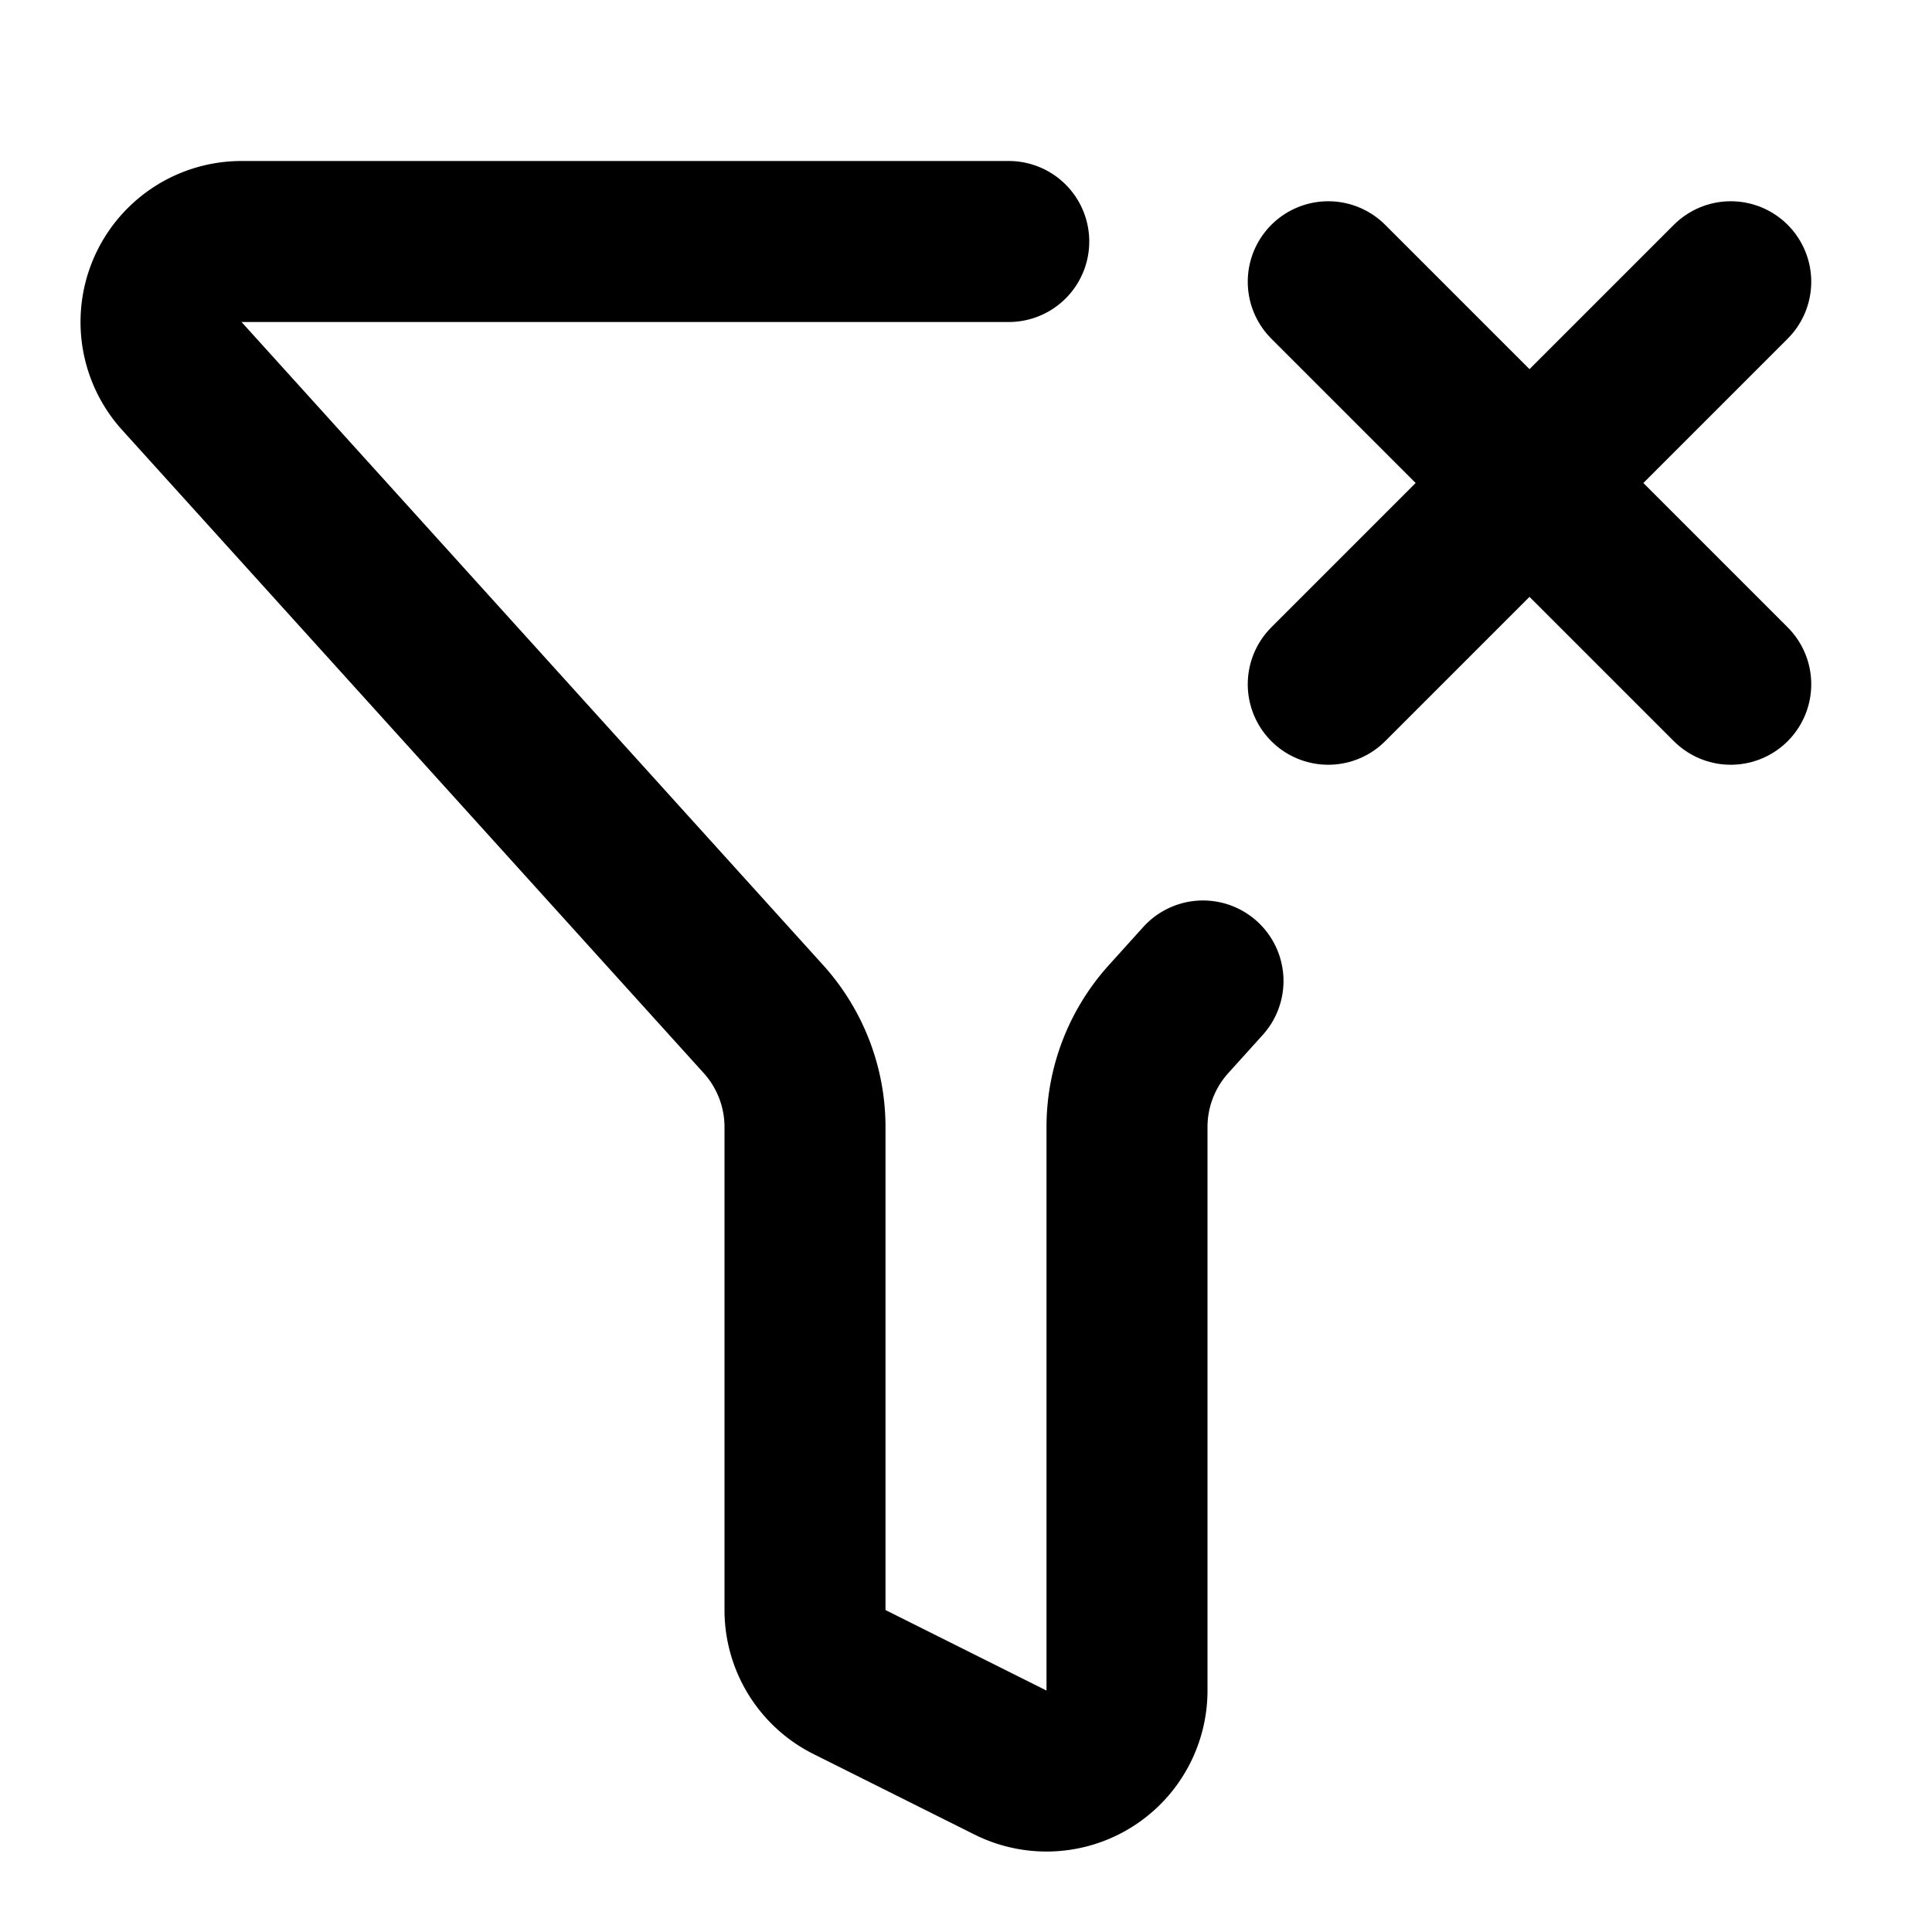 <svg
    xmlns="http://www.w3.org/2000/svg"
    width="24"
    height="24"
    viewBox="0 0 24 24"
    fill="none"
    stroke="currentColor"
    stroke-width="2"
    stroke-linecap="round"
    stroke-linejoin="round"
>
    <path
        vector-effect="non-scaling-stroke"
        d="M12.531 3H3a1 1 0 0 0-.742 1.67l7.225 7.989A2 2 0 0 1 10 14v6a1 1 0 0 0 .553.895l2 1A1 1 0 0 0 14 21v-7a2 2 0 0 1 .517-1.341l.427-.473"
    />
    <path vector-effect="non-scaling-stroke" d="m16.5 3.5 5 5" />
    <path vector-effect="non-scaling-stroke" d="m21.5 3.5-5 5" />
</svg>
